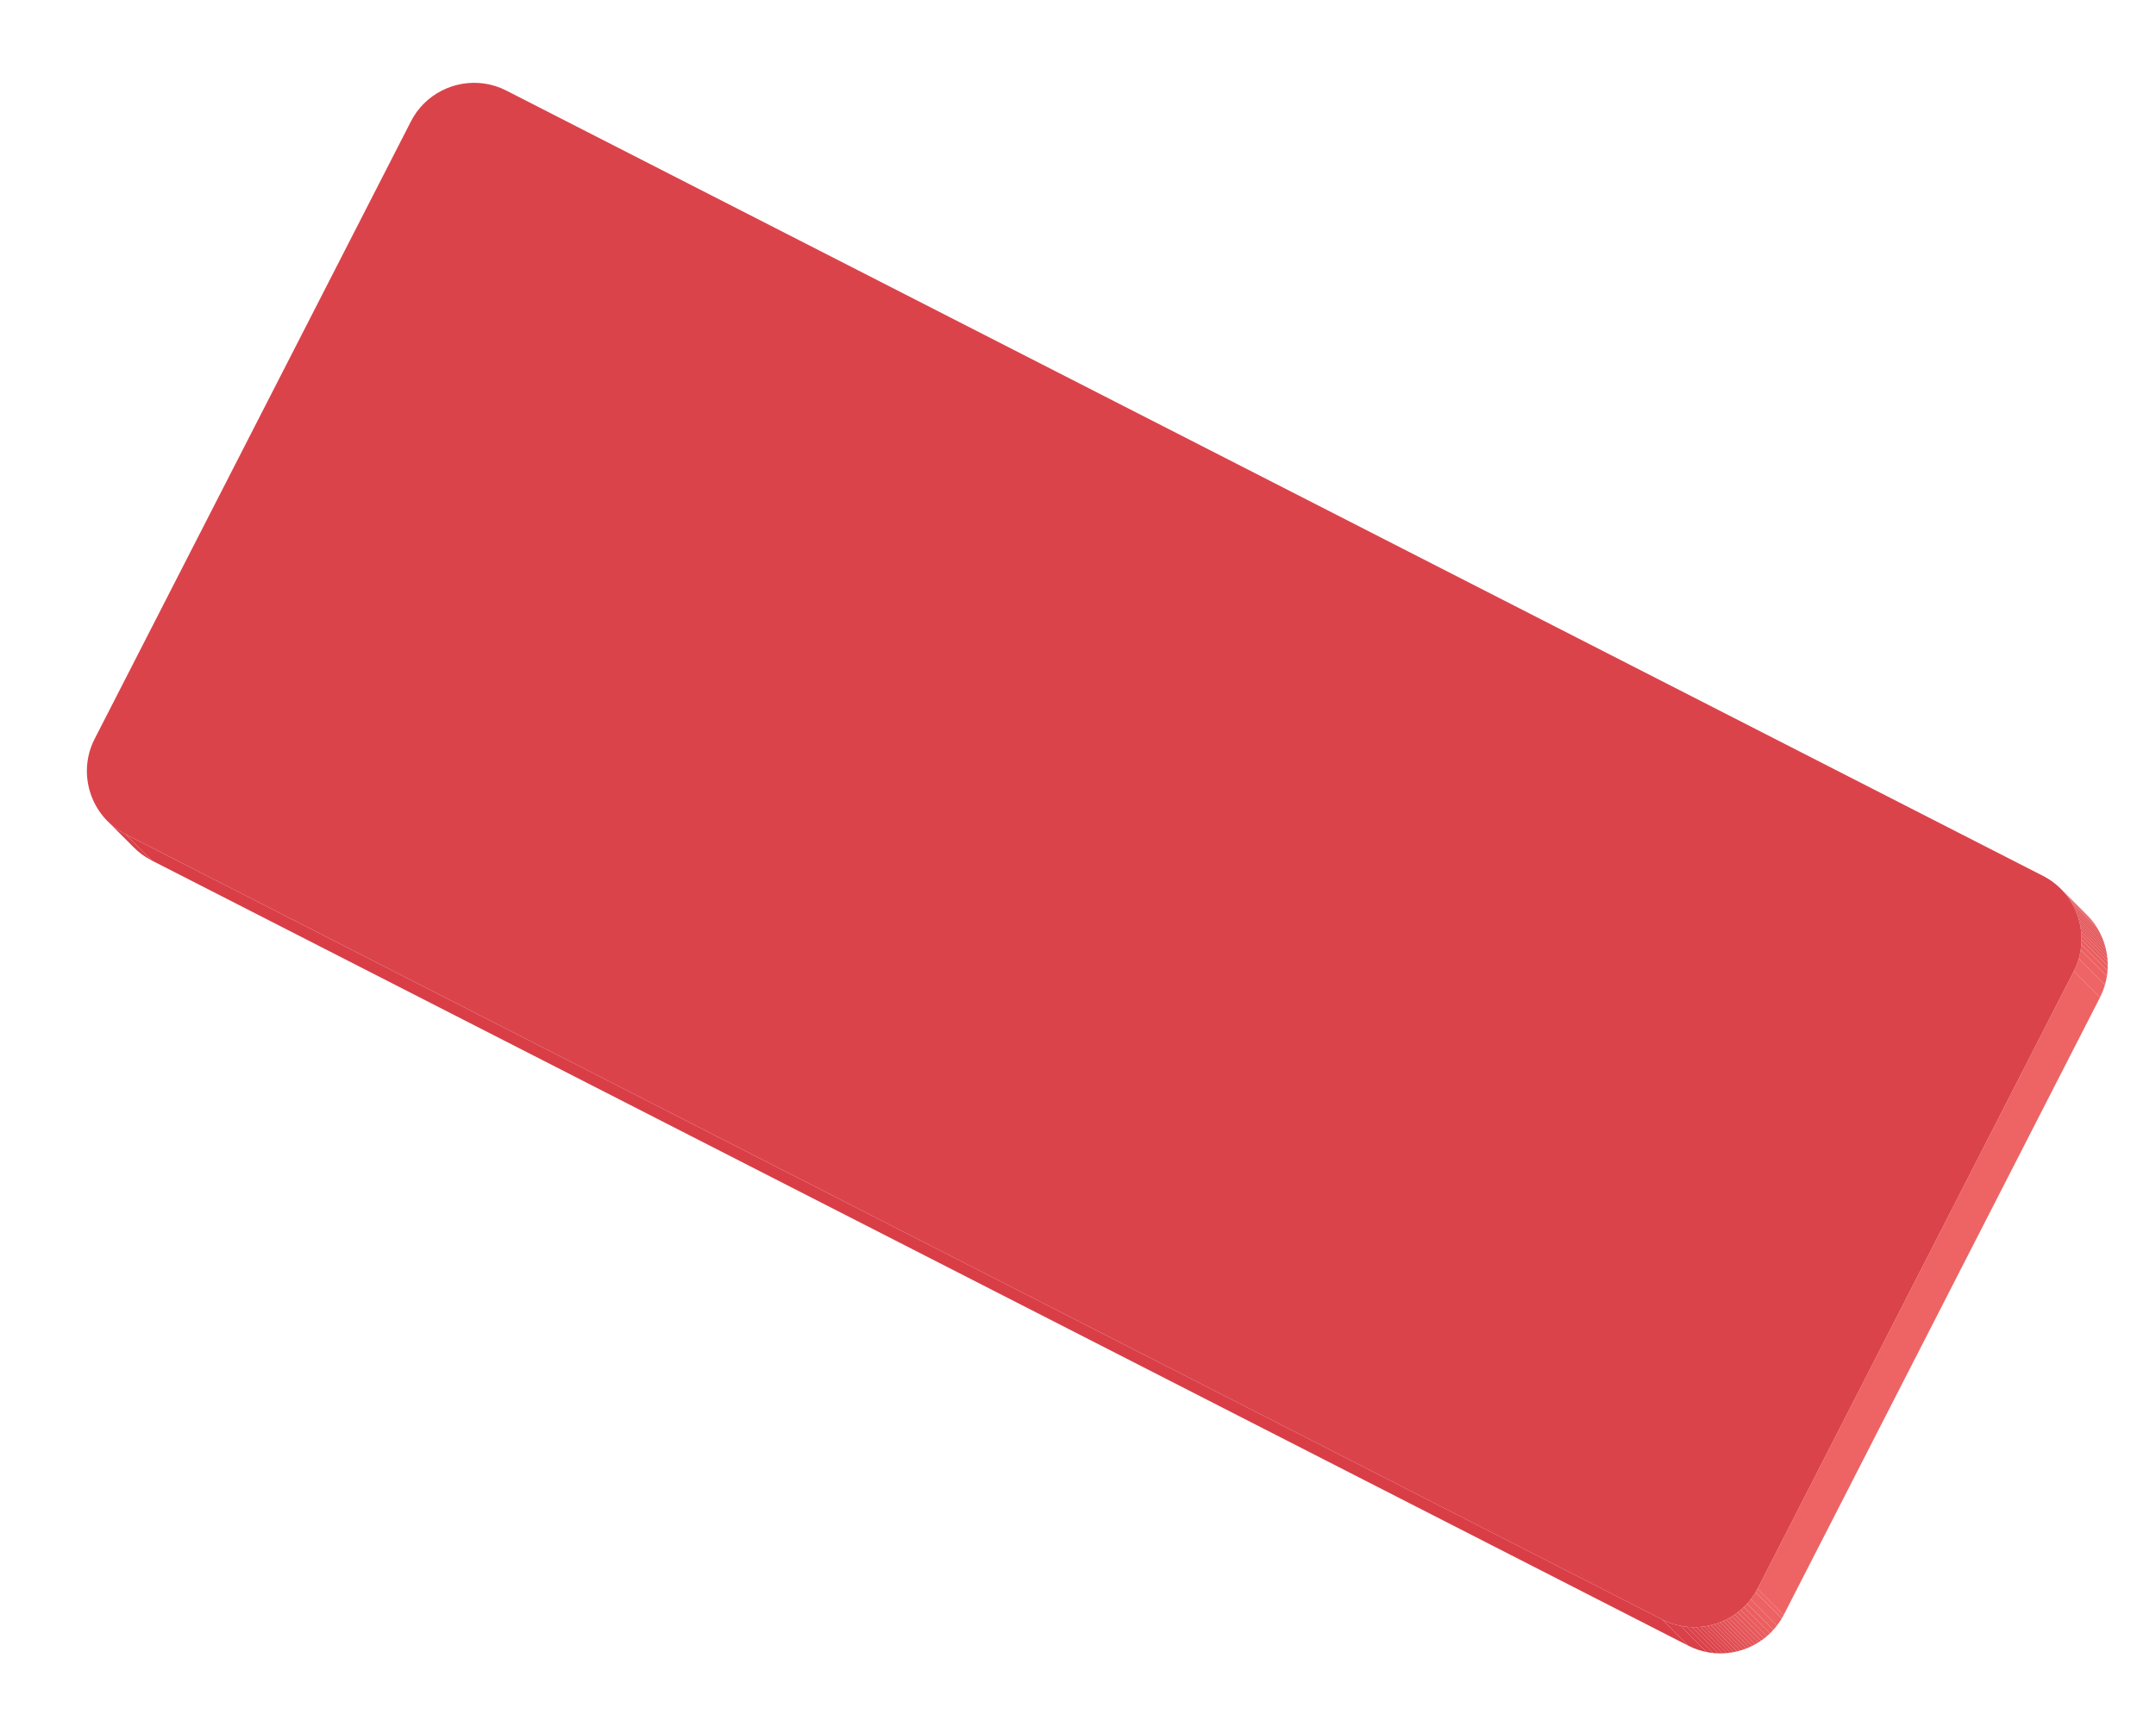 <?xml version="1.0" encoding="UTF-8"?> <!-- Generator: Adobe Illustrator 25.2.0, SVG Export Plug-In . SVG Version: 6.00 Build 0) --> <svg xmlns="http://www.w3.org/2000/svg" xmlns:xlink="http://www.w3.org/1999/xlink" id="Layer_1" x="0px" y="0px" width="152.205px" height="121.918px" viewBox="0 0 152.205 121.918" xml:space="preserve"> <g> <g> <g> <g> <defs> <path id="SVGID_7_" d="M9.451,59.844l-1.85-1.85c0.358,0.358,0.777,0.667,1.25,0.909l1.85,1.85 C10.228,60.511,9.809,60.202,9.451,59.844z"></path> </defs> <clipPath id="SVGID_2_"> <use xlink:href="#SVGID_7_" overflow="visible"></use> </clipPath> <g clip-path="url(#SVGID_2_)"> <path fill="#D94048" d="M8.851,58.902l1.85,1.85c-0.474-0.242-0.892-0.551-1.25-0.909l-1.85-1.85 C7.959,58.352,8.377,58.66,8.851,58.902"></path> </g> </g> <g> <defs> <path id="SVGID_9_" d="M145.482,62.758l1.85,1.85c1.492,1.492,1.932,3.843,0.92,5.818l-1.85-1.85 C147.414,66.601,146.974,64.25,145.482,62.758z"></path> </defs> <clipPath id="SVGID_4_"> <use xlink:href="#SVGID_9_" overflow="visible"></use> </clipPath> <g clip-path="url(#SVGID_4_)"> <path fill="#DC454C" d="M145.482,62.758l1.85,1.85c0.064,0.064,0.125,0.129,0.185,0.196l-1.85-1.85 C145.608,62.887,145.546,62.822,145.482,62.758"></path> <path fill="#DC464D" d="M145.668,62.954l1.85,1.85c0.062,0.07,0.123,0.141,0.181,0.214l-1.85-1.85 C145.79,63.095,145.73,63.023,145.668,62.954"></path> <path fill="#DD484E" d="M145.848,63.167l1.85,1.85c0.055,0.068,0.107,0.138,0.158,0.209l-1.85-1.85 C145.956,63.305,145.903,63.236,145.848,63.167"></path> <path fill="#DE4A50" d="M146.007,63.376l1.85,1.85c0.048,0.066,0.093,0.134,0.138,0.202l-1.85-1.85 C146.1,63.51,146.054,63.442,146.007,63.376"></path> <path fill="#DF4B51" d="M146.144,63.578l1.85,1.85c0.043,0.067,0.085,0.135,0.125,0.204l-1.85-1.85 C146.229,63.714,146.188,63.646,146.144,63.578"></path> <path fill="#E04D52" d="M146.269,63.783l1.85,1.85c0.039,0.067,0.076,0.135,0.112,0.204l-1.85-1.85 C146.345,63.918,146.308,63.85,146.269,63.783"></path> <path fill="#E14F53" d="M146.381,63.986l1.85,1.85c0.035,0.068,0.069,0.136,0.101,0.205l-1.85-1.85 C146.45,64.122,146.416,64.054,146.381,63.986"></path> <path fill="#E25055" d="M146.482,64.191l1.85,1.85c0.032,0.069,0.062,0.138,0.091,0.208l-1.85-1.85 C146.544,64.33,146.514,64.26,146.482,64.191"></path> <path fill="#E35256" d="M146.573,64.4l1.85,1.85c0.029,0.07,0.056,0.141,0.081,0.212l-1.85-1.85 C146.628,64.54,146.601,64.47,146.573,64.4"></path> <path fill="#E45457" d="M146.654,64.612l1.85,1.85c0.026,0.072,0.05,0.144,0.072,0.217l-1.85-1.85 C146.704,64.755,146.68,64.683,146.654,64.612"></path> <path fill="#E55559" d="M146.726,64.828l1.85,1.85c0.023,0.074,0.044,0.148,0.063,0.223l-1.85-1.85 C146.77,64.976,146.749,64.902,146.726,64.828"></path> <path fill="#E5575A" d="M146.789,65.051l1.85,1.85c0.02,0.077,0.038,0.154,0.054,0.232l-1.85-1.85 C146.827,65.205,146.809,65.128,146.789,65.051"></path> <path fill="#E6595B" d="M146.843,65.283l1.85,1.85c0.017,0.079,0.031,0.159,0.044,0.239l-1.85-1.85 C146.875,65.442,146.86,65.362,146.843,65.283"></path> <path fill="#E75A5C" d="M146.887,65.522l1.85,1.85c0.014,0.085,0.025,0.171,0.034,0.257l-1.85-1.85 C146.912,65.693,146.901,65.607,146.887,65.522"></path> <path fill="#E95C5E" d="M146.921,65.779l1.85,1.85c0.01,0.091,0.017,0.182,0.022,0.273l-1.85-1.85 C146.938,65.961,146.931,65.87,146.921,65.779"></path> <path fill="#EA5D5F" d="M146.943,66.052l1.85,1.85c0.005,0.098,0.007,0.197,0.007,0.295l-1.85-1.85 C146.95,66.249,146.948,66.15,146.943,66.052"></path> <path fill="#EB5F60" d="M146.95,66.347l1.85,1.85c-0.001,0.11-0.005,0.22-0.013,0.331l-1.85-1.85 C146.944,66.568,146.949,66.458,146.95,66.347"></path> <path fill="#EC6162" d="M146.936,66.678l1.85,1.85c-0.01,0.135-0.025,0.27-0.047,0.404l-1.85-1.85 C146.911,66.948,146.926,66.813,146.936,66.678"></path> <path fill="#ED6263" d="M146.889,67.082l1.85,1.85c-0.032,0.204-0.077,0.407-0.135,0.609l-1.85-1.85 C146.812,67.489,146.857,67.286,146.889,67.082"></path> <path fill="#EF6465" d="M146.754,67.691l1.85,1.85c-0.087,0.301-0.204,0.597-0.352,0.885l-1.85-1.85 C146.55,68.288,146.667,67.991,146.754,67.691"></path> </g> </g> <g> <polygon fill="#D93E47" points="117.346,114.36 119.196,116.21 10.701,60.753 8.851,58.902 "></polygon> </g> <g> <polygon fill="#EE6364" points="146.403,68.576 148.253,70.427 125.926,114.031 124.076,112.18 "></polygon> </g> <g> <defs> <path id="SVGID_11_" d="M124.076,112.18l1.85,1.85c-0.242,0.469-0.55,0.885-0.906,1.241 c-1.497,1.497-3.852,1.944-5.824,0.939l-1.85-1.85c1.972,1.006,4.327,0.558,5.824-0.939 C123.526,113.065,123.834,112.65,124.076,112.18z"></path> </defs> <clipPath id="SVGID_6_"> <use xlink:href="#SVGID_11_" overflow="visible"></use> </clipPath> <g clip-path="url(#SVGID_6_)"> <path fill="#EF6465" d="M124.076,112.18l1.85,1.85c-0.044,0.085-0.09,0.168-0.138,0.25l-1.85-1.85 C123.986,112.349,124.032,112.265,124.076,112.18"></path> <path fill="#ED6263" d="M123.938,112.43l1.85,1.85c-0.104,0.176-0.217,0.343-0.338,0.501l-1.85-1.85 C123.721,112.773,123.834,112.606,123.938,112.43"></path> <path fill="#EC6162" d="M123.6,112.931l1.85,1.85c-0.083,0.108-0.169,0.211-0.259,0.311l-1.85-1.85 C123.43,113.143,123.517,113.039,123.6,112.931"></path> <path fill="#EB5F60" d="M123.34,113.242l1.85,1.85c-0.055,0.061-0.112,0.121-0.17,0.179c-0.02,0.02-0.04,0.039-0.06,0.059 l-1.85-1.85c0.02-0.019,0.04-0.039,0.06-0.059C123.228,113.363,123.285,113.304,123.34,113.242"></path> <path fill="#EA5D5F" d="M123.11,113.48l1.85,1.85c-0.071,0.069-0.144,0.136-0.219,0.2l-1.85-1.85 C122.966,113.615,123.039,113.549,123.11,113.48"></path> <path fill="#E95C5E" d="M122.891,113.68l1.85,1.85c-0.069,0.059-0.14,0.117-0.212,0.172l-1.85-1.85 C122.751,113.796,122.822,113.739,122.891,113.68"></path> <path fill="#E75A5C" d="M122.679,113.852l1.85,1.85c-0.068,0.052-0.136,0.102-0.206,0.15l-1.85-1.85 C122.543,113.954,122.612,113.904,122.679,113.852"></path> <path fill="#E6595B" d="M122.473,114.002l1.85,1.85c-0.067,0.046-0.135,0.091-0.204,0.134l-1.85-1.85 C122.338,114.093,122.406,114.048,122.473,114.002"></path> <path fill="#E5575A" d="M122.269,114.136l1.85,1.85c-0.067,0.042-0.135,0.082-0.204,0.12l-1.85-1.85 C122.133,114.218,122.201,114.177,122.269,114.136"></path> <path fill="#E55559" d="M122.064,114.256l1.85,1.85c-0.068,0.038-0.136,0.074-0.206,0.109l-1.85-1.85 C121.928,114.33,121.996,114.294,122.064,114.256"></path> <path fill="#E45457" d="M121.859,114.365l1.85,1.85c-0.068,0.034-0.137,0.067-0.207,0.098l-1.85-1.85 C121.721,114.431,121.79,114.399,121.859,114.365"></path> <path fill="#E35256" d="M121.652,114.462l1.85,1.85c-0.069,0.031-0.14,0.06-0.21,0.088l-1.85-1.85 C121.512,114.522,121.582,114.493,121.652,114.462"></path> <path fill="#E25055" d="M121.441,114.55l1.85,1.85c-0.071,0.028-0.142,0.054-0.215,0.079l-1.85-1.85 C121.299,114.604,121.37,114.578,121.441,114.55"></path> <path fill="#E14F53" d="M121.227,114.629l1.85,1.85c-0.073,0.025-0.146,0.048-0.219,0.069l-1.85-1.85 C121.081,114.677,121.154,114.653,121.227,114.629"></path> <path fill="#E04D52" d="M121.007,114.698l1.85,1.85c-0.075,0.022-0.151,0.042-0.226,0.06l-1.85-1.85 C120.857,114.74,120.932,114.72,121.007,114.698"></path> <path fill="#DF4B51" d="M120.781,114.758l1.85,1.85c-0.078,0.019-0.157,0.036-0.236,0.051l-1.85-1.85 C120.624,114.794,120.703,114.777,120.781,114.758"></path> <path fill="#DE4A50" d="M120.545,114.809l1.85,1.85c-0.082,0.016-0.164,0.029-0.247,0.041l-1.85-1.85 C120.381,114.839,120.463,114.825,120.545,114.809"></path> <path fill="#DD484E" d="M120.298,114.85l1.85,1.85c-0.087,0.012-0.173,0.022-0.261,0.03l-1.85-1.85 C120.125,114.873,120.212,114.863,120.298,114.85"></path> <path fill="#DC464D" d="M120.037,114.88l1.85,1.85c-0.093,0.008-0.186,0.014-0.28,0.017l-1.85-1.85 C119.851,114.894,119.944,114.889,120.037,114.88"></path> <path fill="#DC454C" d="M119.758,114.897l1.85,1.85c-0.103,0.003-0.206,0.004-0.309,0l-1.85-1.85 C119.552,114.901,119.655,114.901,119.758,114.897"></path> <path fill="#DB434B" d="M119.449,114.898l1.85,1.85c-0.119-0.003-0.238-0.011-0.357-0.023l-1.85-1.85 C119.211,114.887,119.33,114.894,119.449,114.898"></path> <path fill="#DA414A" d="M119.092,114.875l1.85,1.85c-0.149-0.015-0.297-0.037-0.446-0.066l-1.85-1.85 C118.794,114.838,118.943,114.859,119.092,114.875"></path> <path fill="#D94048" d="M118.646,114.809l1.85,1.85c-0.443-0.086-0.88-0.235-1.3-0.449l-1.85-1.85 C117.766,114.574,118.204,114.722,118.646,114.809"></path> </g> </g> <g> <path fill="#DB434B" d="M29.921,7.317c1.491-1.491,3.842-1.934,5.816-0.925l108.495,55.458c2.448,1.251,3.425,4.278,2.17,6.727 l-22.327,43.604c-0.242,0.469-0.55,0.885-0.906,1.241c-1.497,1.497-3.852,1.944-5.824,0.939L8.851,58.902 c-2.448-1.251-3.425-4.278-2.17-6.727l22.333-43.61C29.255,8.092,29.563,7.674,29.921,7.317z"></path> </g> </g> </g> </g> </svg> 